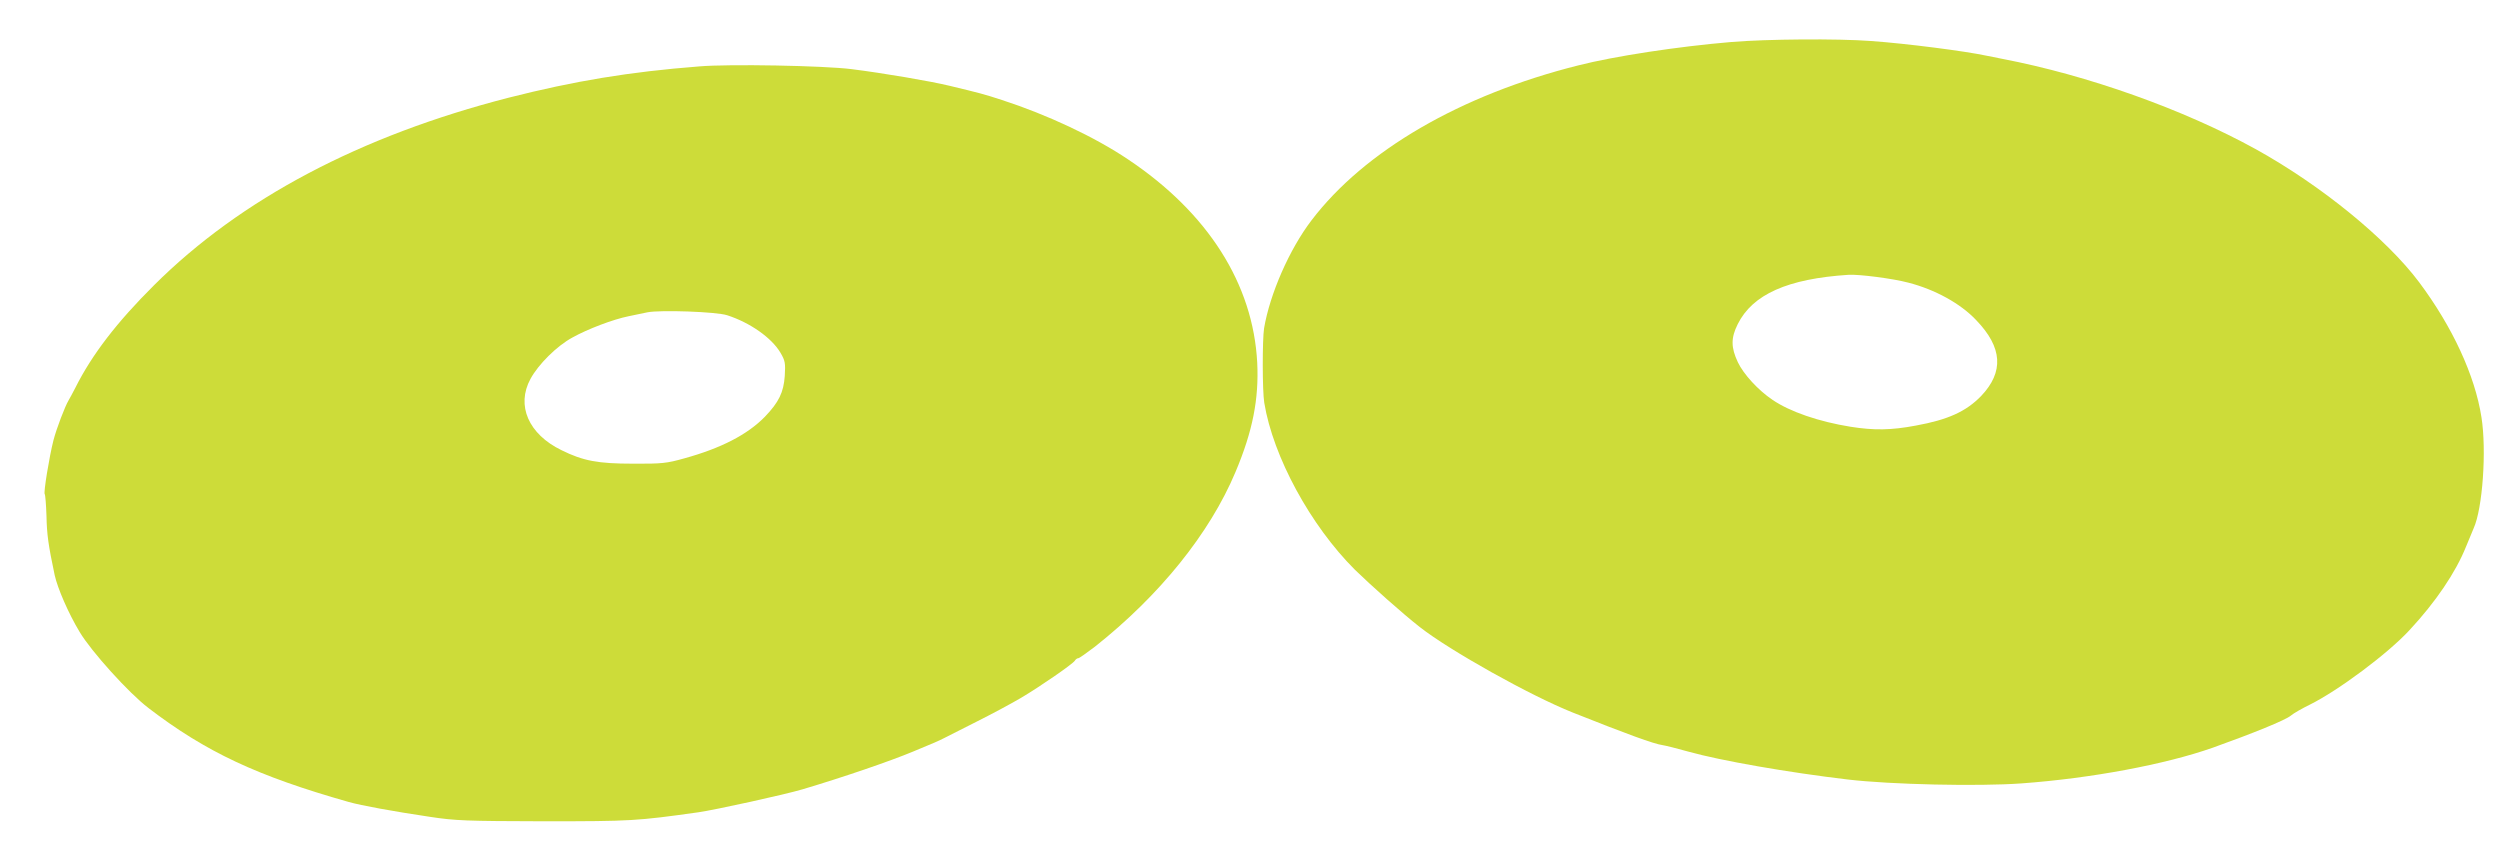 <?xml version="1.0" standalone="no"?>
<!DOCTYPE svg PUBLIC "-//W3C//DTD SVG 20010904//EN"
 "http://www.w3.org/TR/2001/REC-SVG-20010904/DTD/svg10.dtd">
<svg version="1.0" xmlns="http://www.w3.org/2000/svg"
 width="1280pt" height="433pt" viewBox="0 0 1280 433"
 preserveAspectRatio="xMidYMid meet">
<g transform="translate(0,433) scale(0.1,-0.1)"
fill="#cddc39" stroke="none">
<path d="M8865 4115 c-274 -23 -601 -73 -785 -120 -602 -151 -1094 -437 -1365
-793 -113 -148 -213 -376 -243 -553 -9 -58 -9 -321 1 -381 45 -276 237 -629
465 -856 80 -78 246 -226 332 -293 153 -120 566 -351 782 -437 279 -111 416
-161 460 -167 14 -2 75 -17 135 -34 165 -46 509 -106 813 -142 220 -26 669
-36 890 -20 357 26 736 97 980 183 204 73 372 141 399 164 14 12 58 37 97 56
147 73 399 261 510 381 135 145 237 296 290 428 14 35 32 78 39 94 46 101 67
400 40 569 -33 213 -148 462 -319 691 -167 223 -502 496 -836 681 -370 204
-861 379 -1300 463 -30 6 -66 13 -80 16 -107 23 -407 62 -590 75 -173 13 -535
10 -715 -5z m905 -1232 c137 -35 268 -107 348 -192 135 -140 143 -265 25 -389
-77 -79 -169 -121 -334 -151 -127 -24 -214 -25 -334 -6 -162 26 -311 77 -400
138 -73 49 -148 131 -177 192 -36 76 -36 125 -1 195 76 153 256 233 568 253
55 3 226 -19 305 -40z"/>
<path d="M3580 3990 c-360 -28 -640 -75 -975 -160 -760 -195 -1373 -519 -1816
-960 -189 -188 -318 -355 -403 -525 -14 -27 -30 -57 -35 -65 -18 -30 -61 -142
-77 -203 -22 -86 -52 -271 -45 -277 3 -3 7 -53 9 -112 2 -94 9 -147 42 -303
15 -67 70 -195 128 -291 59 -99 251 -312 352 -389 294 -225 556 -348 1025
-481 63 -18 227 -48 415 -76 131 -20 186 -22 585 -23 448 0 476 2 790 46 85
12 445 91 535 118 205 61 445 143 565 193 39 16 86 36 105 44 19 8 43 19 52
24 9 5 84 43 166 84 82 41 184 96 228 122 100 59 266 174 277 191 4 7 12 13
18 13 5 0 43 27 85 59 331 262 588 580 720 895 88 209 120 373 111 559 -21
403 -252 767 -660 1040 -172 116 -416 230 -647 305 -95 31 -116 36 -265 72
-103 25 -345 66 -505 86 -141 18 -629 27 -780 14z m143 -1274 c118 -38 228
-116 273 -192 24 -41 26 -53 22 -119 -6 -84 -30 -134 -102 -209 -89 -91 -224
-161 -413 -213 -89 -25 -114 -28 -263 -27 -178 0 -254 14 -365 69 -169 82
-233 229 -159 365 40 74 135 169 215 212 77 43 208 93 288 109 31 6 74 15 96
20 66 13 353 3 408 -15z"/>
</g>
</svg>
